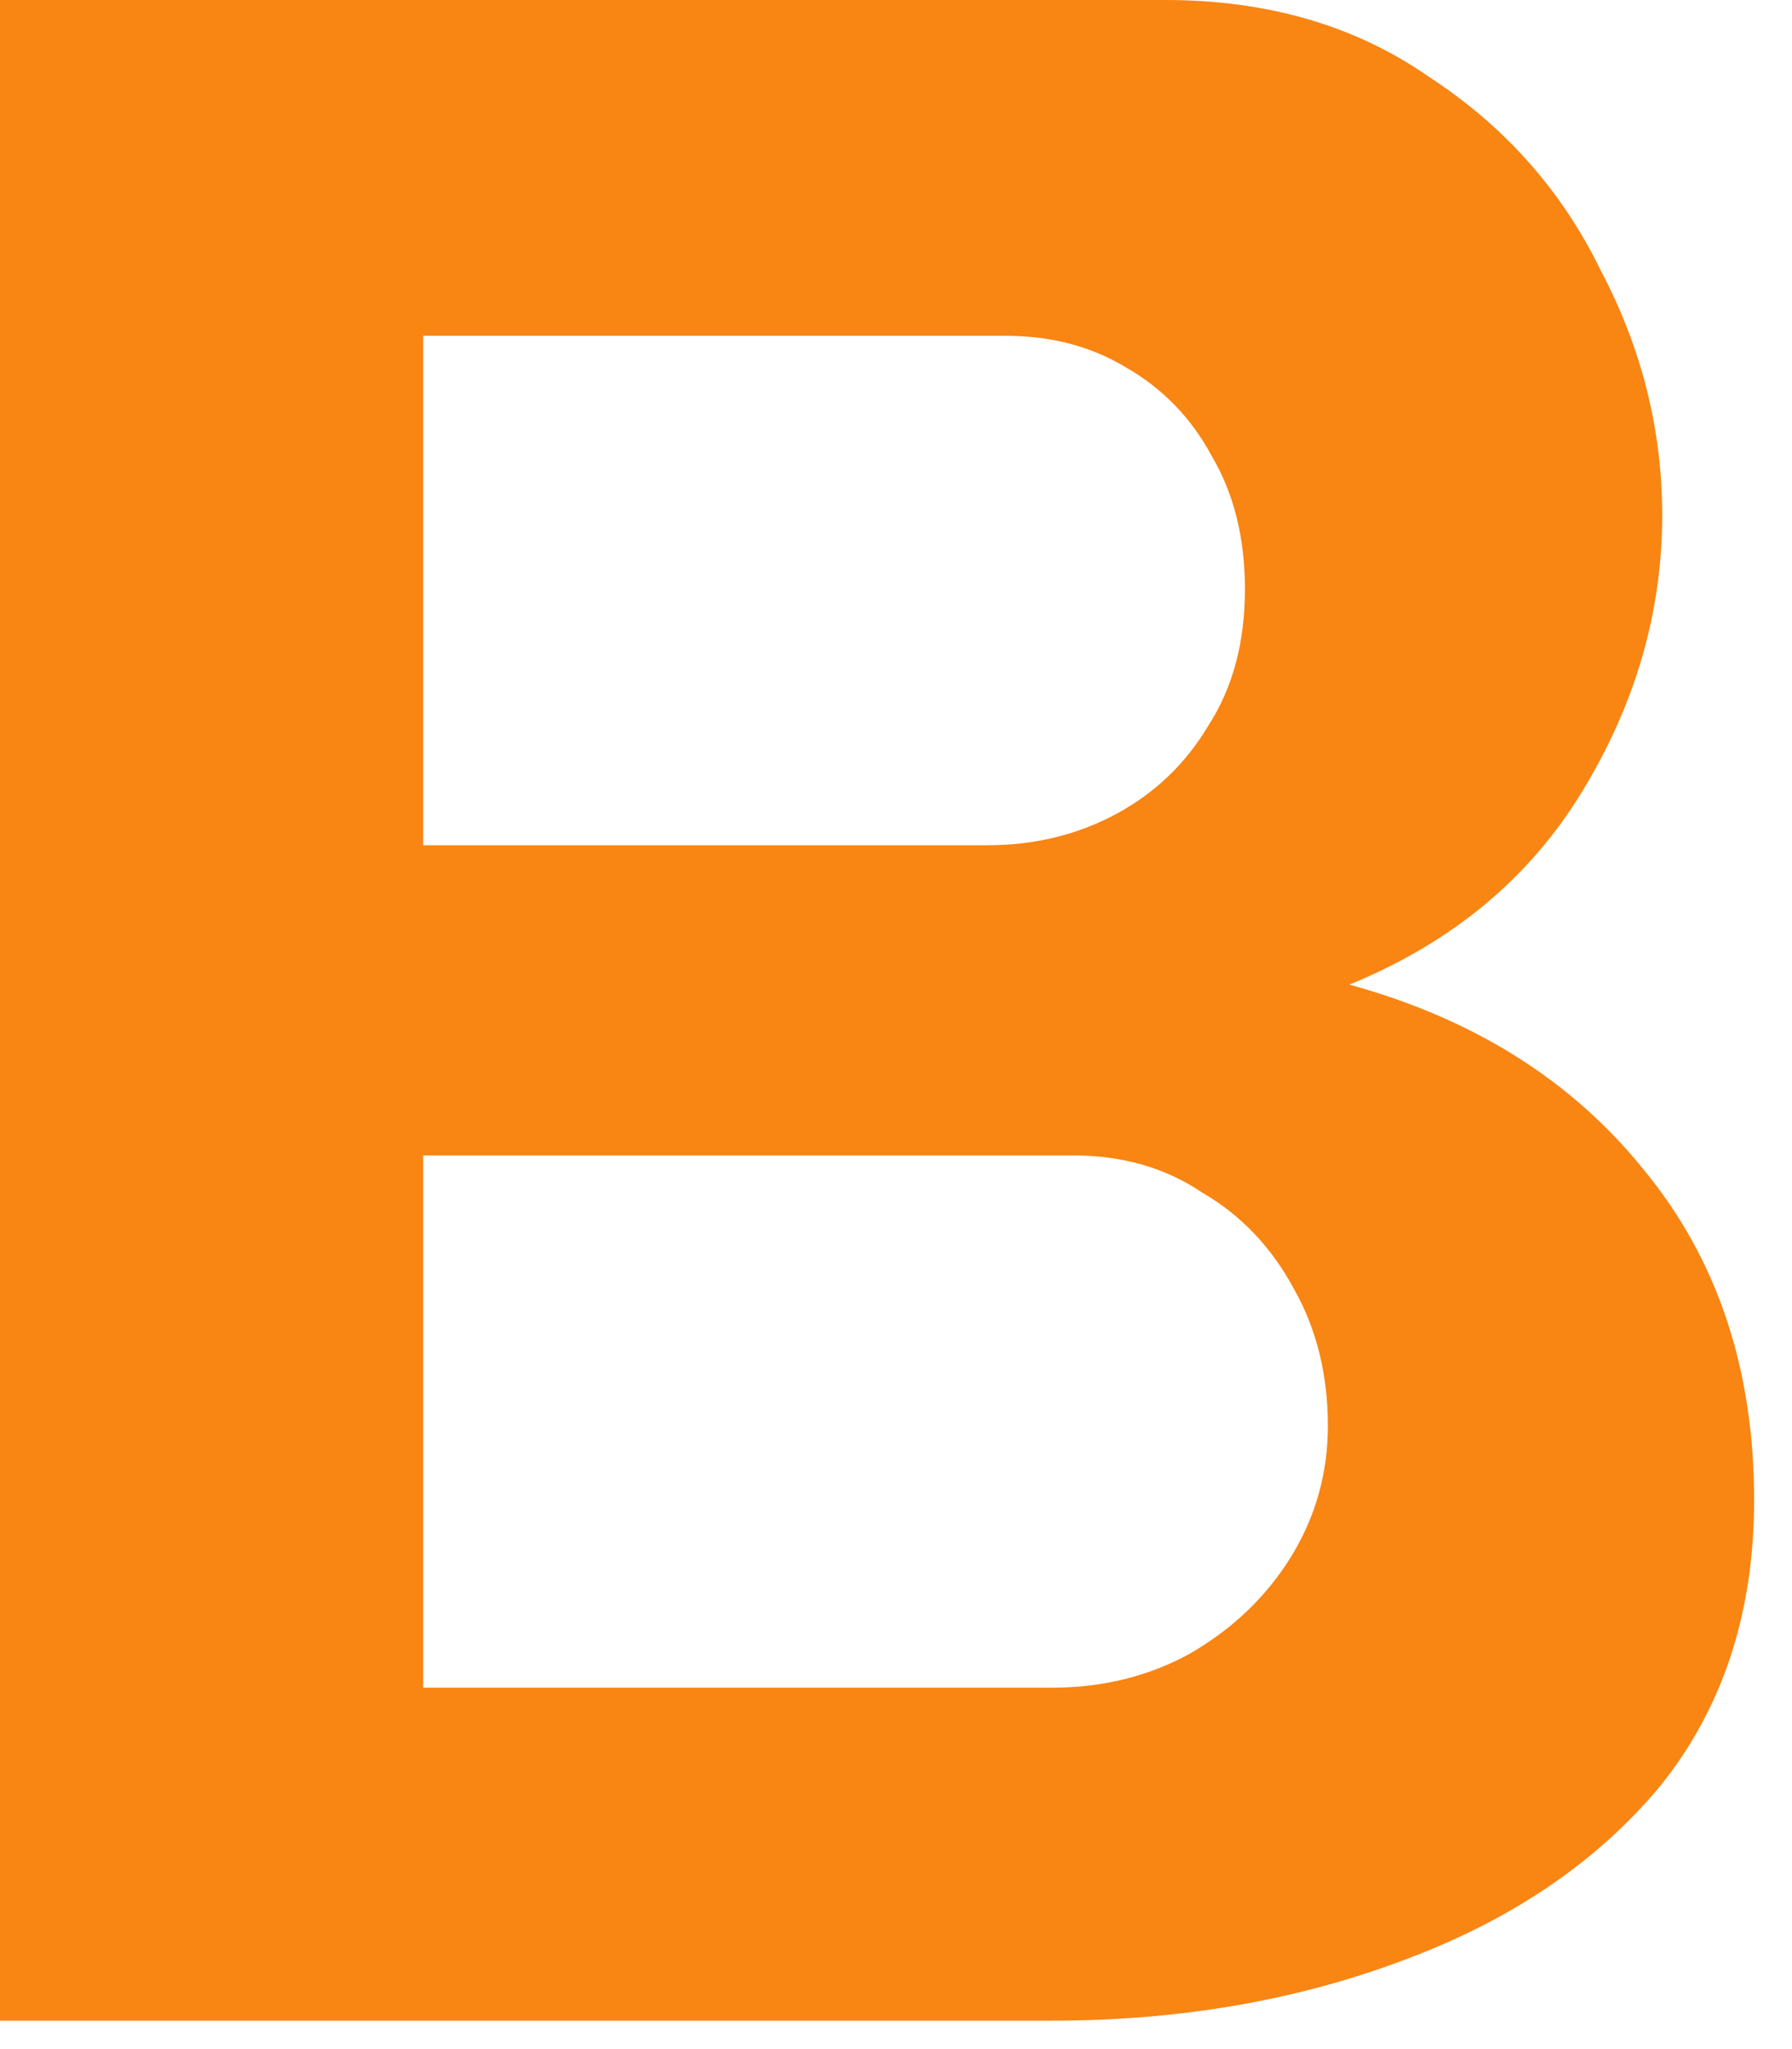 <?xml version="1.0" encoding="UTF-8"?> <svg xmlns="http://www.w3.org/2000/svg" width="7" height="8" viewBox="0 0 7 8" fill="none"><path d="M6.852 5.856C6.852 6.3 6.728 6.674 6.481 6.978C6.233 7.274 5.898 7.5 5.474 7.656C5.059 7.811 4.604 7.889 4.109 7.889H0V0H4.552C4.951 0 5.295 0.1 5.582 0.3C5.878 0.493 6.101 0.744 6.253 1.056C6.413 1.359 6.493 1.678 6.493 2.011C6.493 2.389 6.389 2.748 6.181 3.089C5.974 3.43 5.67 3.681 5.271 3.844C5.758 3.978 6.141 4.219 6.421 4.567C6.708 4.915 6.852 5.344 6.852 5.856ZM5.187 5.567C5.187 5.367 5.143 5.189 5.055 5.033C4.967 4.87 4.848 4.744 4.696 4.656C4.552 4.559 4.384 4.511 4.193 4.511H1.653V6.589H4.109C4.308 6.589 4.488 6.544 4.648 6.456C4.816 6.359 4.947 6.233 5.043 6.078C5.139 5.922 5.187 5.752 5.187 5.567ZM1.653 1.311V3.3H3.857C4.041 3.3 4.209 3.259 4.36 3.178C4.512 3.096 4.632 2.981 4.72 2.833C4.816 2.685 4.863 2.507 4.863 2.3C4.863 2.1 4.82 1.926 4.732 1.778C4.652 1.63 4.54 1.515 4.396 1.433C4.261 1.352 4.105 1.311 3.929 1.311H1.653Z" fill="#F98513"></path></svg> 